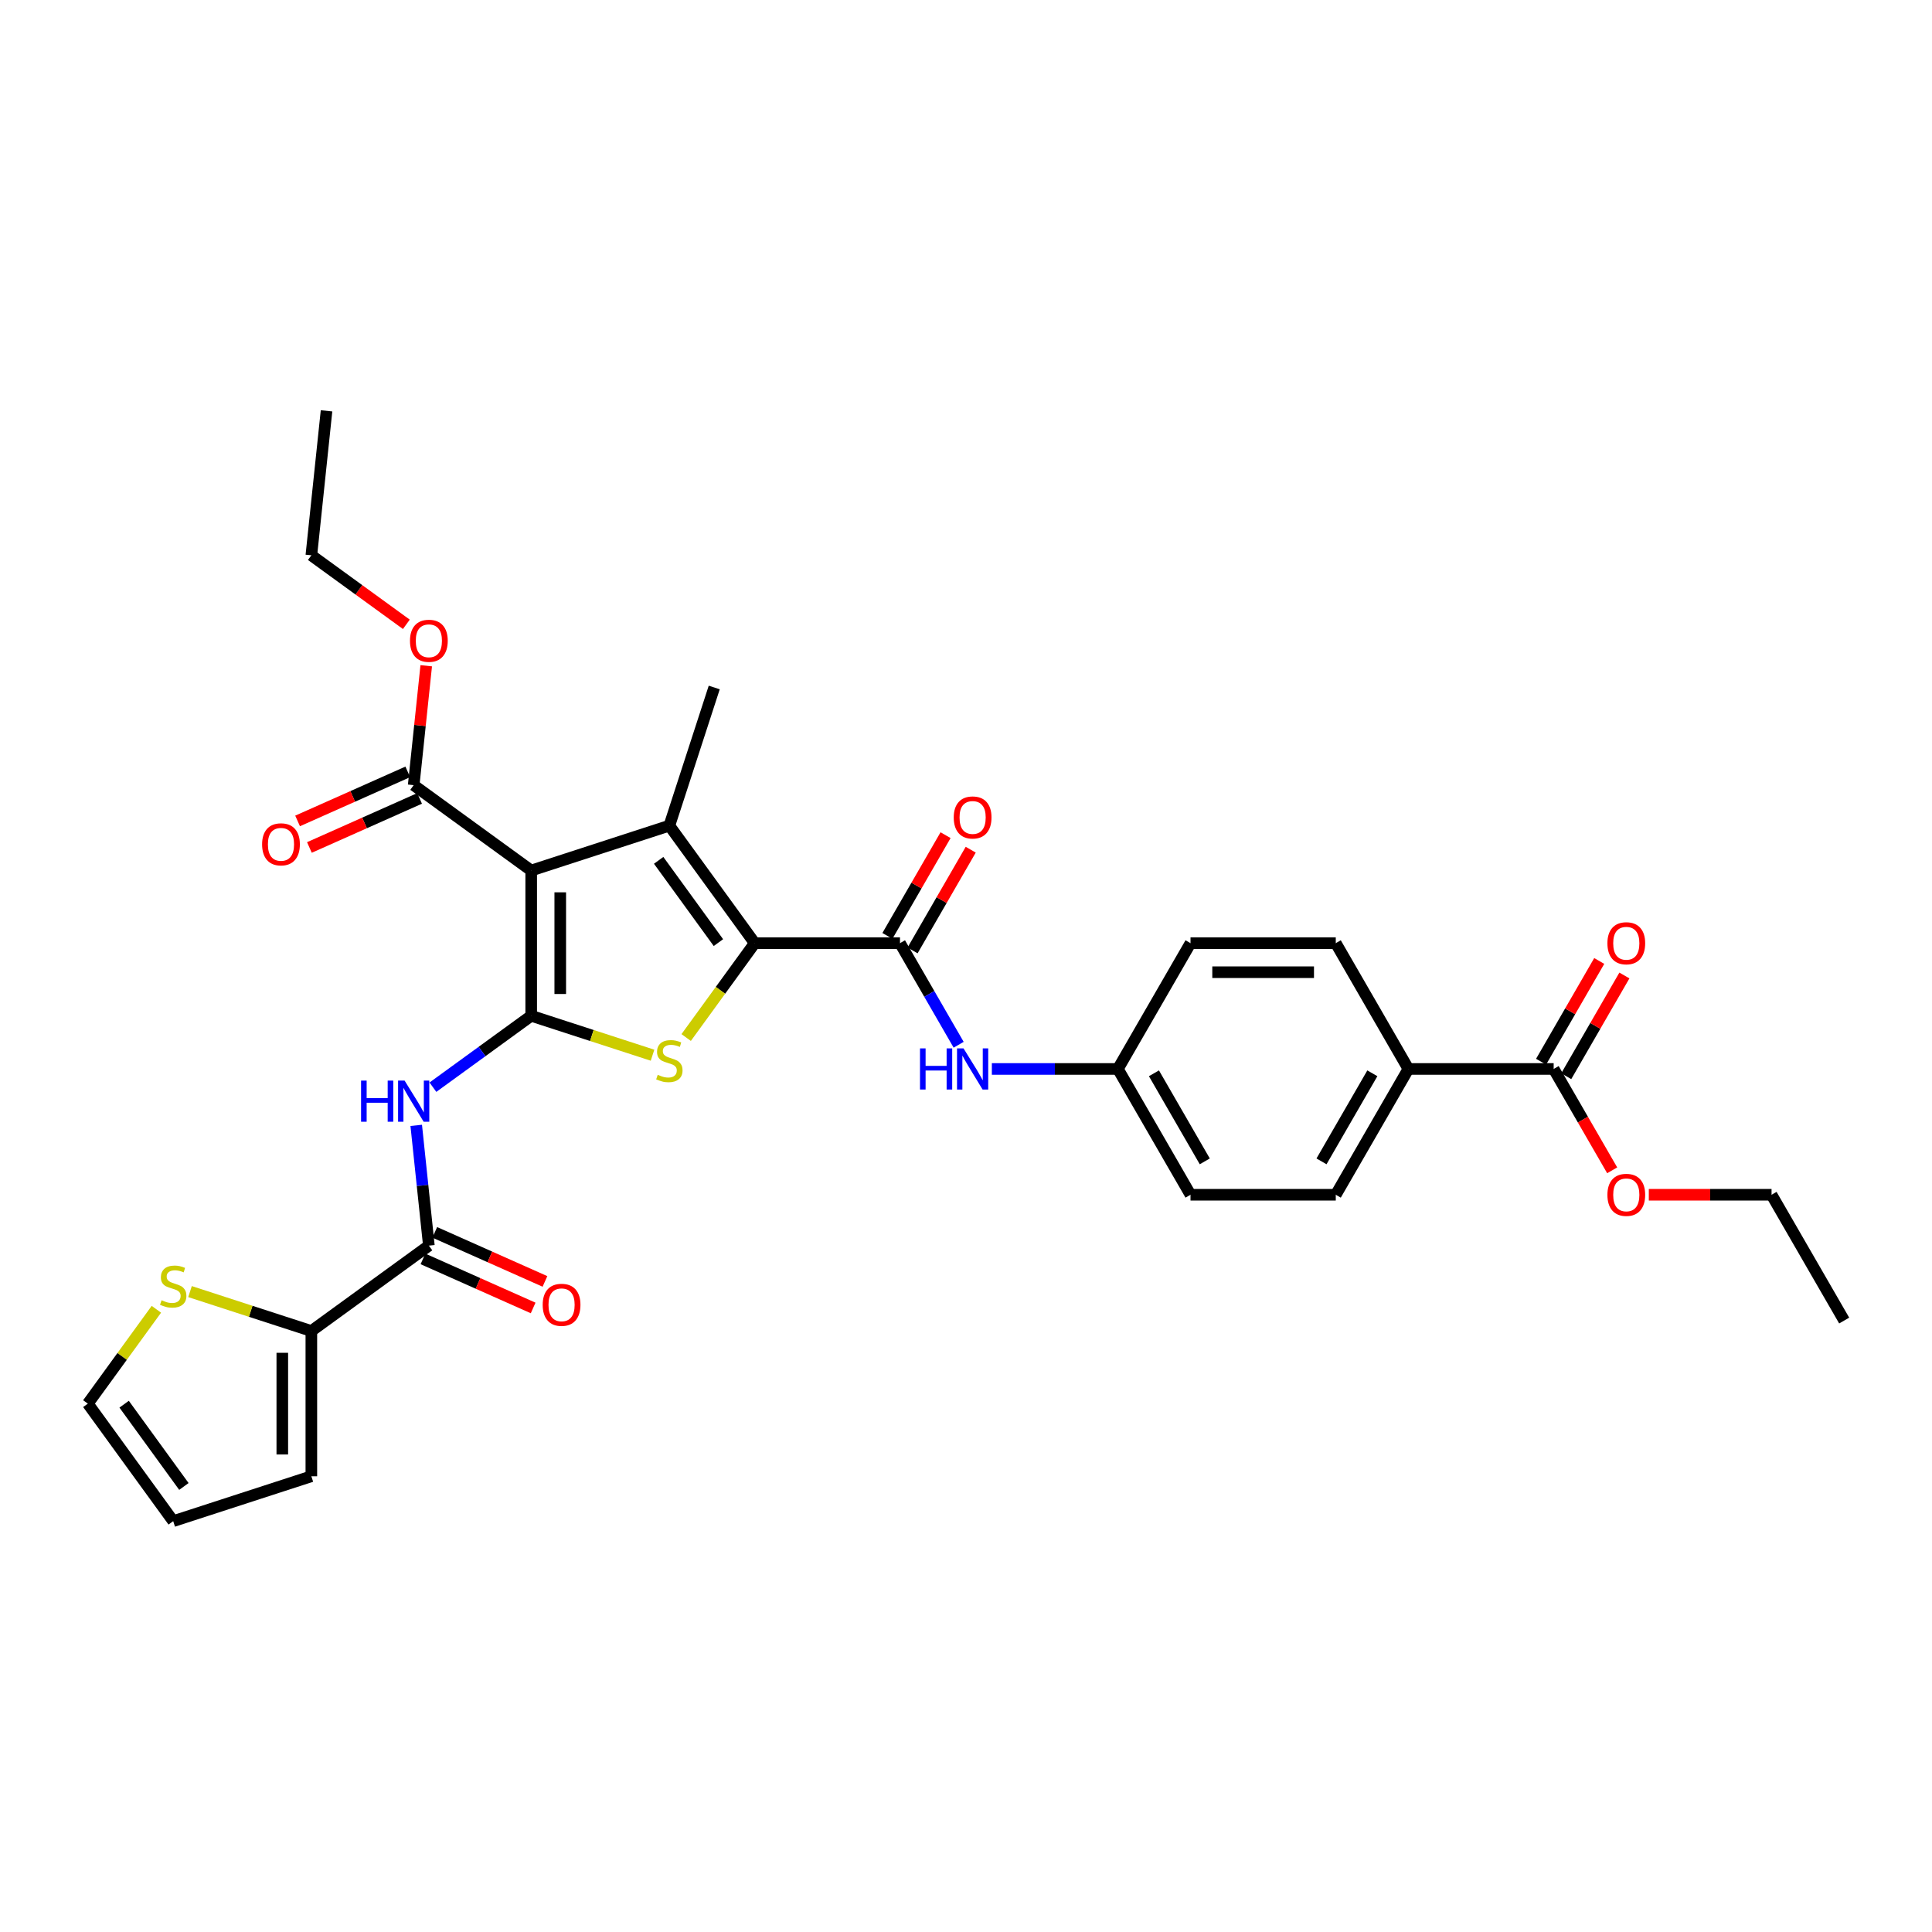 <?xml version='1.0' encoding='iso-8859-1'?>
<svg version='1.1' baseProfile='full'
              xmlns='http://www.w3.org/2000/svg'
                      xmlns:rdkit='http://www.rdkit.org/xml'
                      xmlns:xlink='http://www.w3.org/1999/xlink'
                  xml:space='preserve'
width='1000px' height='1000px' viewBox='0 0 1000 1000'>
<!-- END OF HEADER -->
<rect style='opacity:1.0;fill:#FFFFFF;stroke:none' width='1000' height='1000' x='0' y='0'> </rect>
<path class='bond-0' d='M 274.949,525.77 L 274.949,450.584' style='fill:none;fill-rule:evenodd;stroke:#000000;stroke-width:6px;stroke-linecap:butt;stroke-linejoin:miter;stroke-opacity:1' />
<path class='bond-0' d='M 289.986,514.492 L 289.986,461.862' style='fill:none;fill-rule:evenodd;stroke:#000000;stroke-width:6px;stroke-linecap:butt;stroke-linejoin:miter;stroke-opacity:1' />
<path class='bond-3' d='M 274.949,525.77 L 306.349,535.973' style='fill:none;fill-rule:evenodd;stroke:#000000;stroke-width:6px;stroke-linecap:butt;stroke-linejoin:miter;stroke-opacity:1' />
<path class='bond-3' d='M 306.349,535.973 L 337.749,546.175' style='fill:none;fill-rule:evenodd;stroke:#CCCC00;stroke-width:6px;stroke-linecap:butt;stroke-linejoin:miter;stroke-opacity:1' />
<path class='bond-4' d='M 274.949,525.77 L 249.513,544.251' style='fill:none;fill-rule:evenodd;stroke:#000000;stroke-width:6px;stroke-linecap:butt;stroke-linejoin:miter;stroke-opacity:1' />
<path class='bond-4' d='M 249.513,544.251 L 224.077,562.731' style='fill:none;fill-rule:evenodd;stroke:#0000FF;stroke-width:6px;stroke-linecap:butt;stroke-linejoin:miter;stroke-opacity:1' />
<path class='bond-2' d='M 274.949,450.584 L 346.455,427.35' style='fill:none;fill-rule:evenodd;stroke:#000000;stroke-width:6px;stroke-linecap:butt;stroke-linejoin:miter;stroke-opacity:1' />
<path class='bond-7' d='M 274.949,450.584 L 214.122,406.391' style='fill:none;fill-rule:evenodd;stroke:#000000;stroke-width:6px;stroke-linecap:butt;stroke-linejoin:miter;stroke-opacity:1' />
<path class='bond-1' d='M 390.649,488.177 L 372.905,512.599' style='fill:none;fill-rule:evenodd;stroke:#000000;stroke-width:6px;stroke-linecap:butt;stroke-linejoin:miter;stroke-opacity:1' />
<path class='bond-1' d='M 372.905,512.599 L 355.162,537.021' style='fill:none;fill-rule:evenodd;stroke:#CCCC00;stroke-width:6px;stroke-linecap:butt;stroke-linejoin:miter;stroke-opacity:1' />
<path class='bond-5' d='M 390.649,488.177 L 465.835,488.177' style='fill:none;fill-rule:evenodd;stroke:#000000;stroke-width:6px;stroke-linecap:butt;stroke-linejoin:miter;stroke-opacity:1' />
<path class='bond-32' d='M 390.649,488.177 L 346.455,427.35' style='fill:none;fill-rule:evenodd;stroke:#000000;stroke-width:6px;stroke-linecap:butt;stroke-linejoin:miter;stroke-opacity:1' />
<path class='bond-32' d='M 371.854,487.892 L 340.919,445.313' style='fill:none;fill-rule:evenodd;stroke:#000000;stroke-width:6px;stroke-linecap:butt;stroke-linejoin:miter;stroke-opacity:1' />
<path class='bond-23' d='M 346.455,427.35 L 369.689,355.844' style='fill:none;fill-rule:evenodd;stroke:#000000;stroke-width:6px;stroke-linecap:butt;stroke-linejoin:miter;stroke-opacity:1' />
<path class='bond-6' d='M 215.439,582.49 L 218.71,613.614' style='fill:none;fill-rule:evenodd;stroke:#0000FF;stroke-width:6px;stroke-linecap:butt;stroke-linejoin:miter;stroke-opacity:1' />
<path class='bond-6' d='M 218.71,613.614 L 221.981,644.738' style='fill:none;fill-rule:evenodd;stroke:#000000;stroke-width:6px;stroke-linecap:butt;stroke-linejoin:miter;stroke-opacity:1' />
<path class='bond-9' d='M 465.835,488.177 L 481.016,514.471' style='fill:none;fill-rule:evenodd;stroke:#000000;stroke-width:6px;stroke-linecap:butt;stroke-linejoin:miter;stroke-opacity:1' />
<path class='bond-9' d='M 481.016,514.471 L 496.196,540.764' style='fill:none;fill-rule:evenodd;stroke:#0000FF;stroke-width:6px;stroke-linecap:butt;stroke-linejoin:miter;stroke-opacity:1' />
<path class='bond-13' d='M 472.346,491.936 L 487.397,465.868' style='fill:none;fill-rule:evenodd;stroke:#000000;stroke-width:6px;stroke-linecap:butt;stroke-linejoin:miter;stroke-opacity:1' />
<path class='bond-13' d='M 487.397,465.868 L 502.447,439.8' style='fill:none;fill-rule:evenodd;stroke:#FF0000;stroke-width:6px;stroke-linecap:butt;stroke-linejoin:miter;stroke-opacity:1' />
<path class='bond-13' d='M 459.324,484.418 L 474.374,458.35' style='fill:none;fill-rule:evenodd;stroke:#000000;stroke-width:6px;stroke-linecap:butt;stroke-linejoin:miter;stroke-opacity:1' />
<path class='bond-13' d='M 474.374,458.35 L 489.424,432.282' style='fill:none;fill-rule:evenodd;stroke:#FF0000;stroke-width:6px;stroke-linecap:butt;stroke-linejoin:miter;stroke-opacity:1' />
<path class='bond-8' d='M 221.981,644.738 L 161.154,688.931' style='fill:none;fill-rule:evenodd;stroke:#000000;stroke-width:6px;stroke-linecap:butt;stroke-linejoin:miter;stroke-opacity:1' />
<path class='bond-14' d='M 218.923,651.607 L 247.439,664.303' style='fill:none;fill-rule:evenodd;stroke:#000000;stroke-width:6px;stroke-linecap:butt;stroke-linejoin:miter;stroke-opacity:1' />
<path class='bond-14' d='M 247.439,664.303 L 275.955,676.999' style='fill:none;fill-rule:evenodd;stroke:#FF0000;stroke-width:6px;stroke-linecap:butt;stroke-linejoin:miter;stroke-opacity:1' />
<path class='bond-14' d='M 225.039,637.869 L 253.555,650.566' style='fill:none;fill-rule:evenodd;stroke:#000000;stroke-width:6px;stroke-linecap:butt;stroke-linejoin:miter;stroke-opacity:1' />
<path class='bond-14' d='M 253.555,650.566 L 282.071,663.262' style='fill:none;fill-rule:evenodd;stroke:#FF0000;stroke-width:6px;stroke-linecap:butt;stroke-linejoin:miter;stroke-opacity:1' />
<path class='bond-17' d='M 211.064,399.522 L 182.548,412.218' style='fill:none;fill-rule:evenodd;stroke:#000000;stroke-width:6px;stroke-linecap:butt;stroke-linejoin:miter;stroke-opacity:1' />
<path class='bond-17' d='M 182.548,412.218 L 154.032,424.914' style='fill:none;fill-rule:evenodd;stroke:#FF0000;stroke-width:6px;stroke-linecap:butt;stroke-linejoin:miter;stroke-opacity:1' />
<path class='bond-17' d='M 217.18,413.259 L 188.664,425.955' style='fill:none;fill-rule:evenodd;stroke:#000000;stroke-width:6px;stroke-linecap:butt;stroke-linejoin:miter;stroke-opacity:1' />
<path class='bond-17' d='M 188.664,425.955 L 160.148,438.652' style='fill:none;fill-rule:evenodd;stroke:#FF0000;stroke-width:6px;stroke-linecap:butt;stroke-linejoin:miter;stroke-opacity:1' />
<path class='bond-24' d='M 214.122,406.391 L 217.37,375.492' style='fill:none;fill-rule:evenodd;stroke:#000000;stroke-width:6px;stroke-linecap:butt;stroke-linejoin:miter;stroke-opacity:1' />
<path class='bond-24' d='M 217.37,375.492 L 220.617,344.593' style='fill:none;fill-rule:evenodd;stroke:#FF0000;stroke-width:6px;stroke-linecap:butt;stroke-linejoin:miter;stroke-opacity:1' />
<path class='bond-11' d='M 161.154,688.931 L 129.754,678.729' style='fill:none;fill-rule:evenodd;stroke:#000000;stroke-width:6px;stroke-linecap:butt;stroke-linejoin:miter;stroke-opacity:1' />
<path class='bond-11' d='M 129.754,678.729 L 98.355,668.526' style='fill:none;fill-rule:evenodd;stroke:#CCCC00;stroke-width:6px;stroke-linecap:butt;stroke-linejoin:miter;stroke-opacity:1' />
<path class='bond-15' d='M 161.154,688.931 L 161.154,764.118' style='fill:none;fill-rule:evenodd;stroke:#000000;stroke-width:6px;stroke-linecap:butt;stroke-linejoin:miter;stroke-opacity:1' />
<path class='bond-15' d='M 146.117,700.209 L 146.117,752.84' style='fill:none;fill-rule:evenodd;stroke:#000000;stroke-width:6px;stroke-linecap:butt;stroke-linejoin:miter;stroke-opacity:1' />
<path class='bond-20' d='M 513.383,553.29 L 545.999,553.29' style='fill:none;fill-rule:evenodd;stroke:#0000FF;stroke-width:6px;stroke-linecap:butt;stroke-linejoin:miter;stroke-opacity:1' />
<path class='bond-20' d='M 545.999,553.29 L 578.614,553.29' style='fill:none;fill-rule:evenodd;stroke:#000000;stroke-width:6px;stroke-linecap:butt;stroke-linejoin:miter;stroke-opacity:1' />
<path class='bond-10' d='M 804.173,553.29 L 728.987,553.29' style='fill:none;fill-rule:evenodd;stroke:#000000;stroke-width:6px;stroke-linecap:butt;stroke-linejoin:miter;stroke-opacity:1' />
<path class='bond-18' d='M 810.684,557.05 L 825.735,530.982' style='fill:none;fill-rule:evenodd;stroke:#000000;stroke-width:6px;stroke-linecap:butt;stroke-linejoin:miter;stroke-opacity:1' />
<path class='bond-18' d='M 825.735,530.982 L 840.785,504.914' style='fill:none;fill-rule:evenodd;stroke:#FF0000;stroke-width:6px;stroke-linecap:butt;stroke-linejoin:miter;stroke-opacity:1' />
<path class='bond-18' d='M 797.662,549.531 L 812.712,523.463' style='fill:none;fill-rule:evenodd;stroke:#000000;stroke-width:6px;stroke-linecap:butt;stroke-linejoin:miter;stroke-opacity:1' />
<path class='bond-18' d='M 812.712,523.463 L 827.762,497.395' style='fill:none;fill-rule:evenodd;stroke:#FF0000;stroke-width:6px;stroke-linecap:butt;stroke-linejoin:miter;stroke-opacity:1' />
<path class='bond-25' d='M 804.173,553.29 L 819.319,579.524' style='fill:none;fill-rule:evenodd;stroke:#000000;stroke-width:6px;stroke-linecap:butt;stroke-linejoin:miter;stroke-opacity:1' />
<path class='bond-25' d='M 819.319,579.524 L 834.465,605.757' style='fill:none;fill-rule:evenodd;stroke:#FF0000;stroke-width:6px;stroke-linecap:butt;stroke-linejoin:miter;stroke-opacity:1' />
<path class='bond-16' d='M 80.941,677.681 L 63.198,702.103' style='fill:none;fill-rule:evenodd;stroke:#CCCC00;stroke-width:6px;stroke-linecap:butt;stroke-linejoin:miter;stroke-opacity:1' />
<path class='bond-16' d='M 63.198,702.103 L 45.455,726.524' style='fill:none;fill-rule:evenodd;stroke:#000000;stroke-width:6px;stroke-linecap:butt;stroke-linejoin:miter;stroke-opacity:1' />
<path class='bond-12' d='M 728.987,553.29 L 691.394,618.404' style='fill:none;fill-rule:evenodd;stroke:#000000;stroke-width:6px;stroke-linecap:butt;stroke-linejoin:miter;stroke-opacity:1' />
<path class='bond-12' d='M 710.325,555.539 L 684.01,601.118' style='fill:none;fill-rule:evenodd;stroke:#000000;stroke-width:6px;stroke-linecap:butt;stroke-linejoin:miter;stroke-opacity:1' />
<path class='bond-34' d='M 728.987,553.29 L 691.394,488.177' style='fill:none;fill-rule:evenodd;stroke:#000000;stroke-width:6px;stroke-linecap:butt;stroke-linejoin:miter;stroke-opacity:1' />
<path class='bond-19' d='M 161.154,764.118 L 89.648,787.351' style='fill:none;fill-rule:evenodd;stroke:#000000;stroke-width:6px;stroke-linecap:butt;stroke-linejoin:miter;stroke-opacity:1' />
<path class='bond-33' d='M 45.455,726.524 L 89.648,787.351' style='fill:none;fill-rule:evenodd;stroke:#000000;stroke-width:6px;stroke-linecap:butt;stroke-linejoin:miter;stroke-opacity:1' />
<path class='bond-33' d='M 64.249,726.81 L 95.184,769.389' style='fill:none;fill-rule:evenodd;stroke:#000000;stroke-width:6px;stroke-linecap:butt;stroke-linejoin:miter;stroke-opacity:1' />
<path class='bond-26' d='M 578.614,553.29 L 616.207,488.177' style='fill:none;fill-rule:evenodd;stroke:#000000;stroke-width:6px;stroke-linecap:butt;stroke-linejoin:miter;stroke-opacity:1' />
<path class='bond-27' d='M 578.614,553.29 L 616.207,618.404' style='fill:none;fill-rule:evenodd;stroke:#000000;stroke-width:6px;stroke-linecap:butt;stroke-linejoin:miter;stroke-opacity:1' />
<path class='bond-27' d='M 597.276,555.539 L 623.591,601.118' style='fill:none;fill-rule:evenodd;stroke:#000000;stroke-width:6px;stroke-linecap:butt;stroke-linejoin:miter;stroke-opacity:1' />
<path class='bond-21' d='M 691.394,488.177 L 616.207,488.177' style='fill:none;fill-rule:evenodd;stroke:#000000;stroke-width:6px;stroke-linecap:butt;stroke-linejoin:miter;stroke-opacity:1' />
<path class='bond-21' d='M 680.116,503.214 L 627.485,503.214' style='fill:none;fill-rule:evenodd;stroke:#000000;stroke-width:6px;stroke-linecap:butt;stroke-linejoin:miter;stroke-opacity:1' />
<path class='bond-22' d='M 691.394,618.404 L 616.207,618.404' style='fill:none;fill-rule:evenodd;stroke:#000000;stroke-width:6px;stroke-linecap:butt;stroke-linejoin:miter;stroke-opacity:1' />
<path class='bond-28' d='M 210.327,323.149 L 185.741,305.286' style='fill:none;fill-rule:evenodd;stroke:#FF0000;stroke-width:6px;stroke-linecap:butt;stroke-linejoin:miter;stroke-opacity:1' />
<path class='bond-28' d='M 185.741,305.286 L 161.154,287.423' style='fill:none;fill-rule:evenodd;stroke:#000000;stroke-width:6px;stroke-linecap:butt;stroke-linejoin:miter;stroke-opacity:1' />
<path class='bond-29' d='M 853.42,618.404 L 885.186,618.404' style='fill:none;fill-rule:evenodd;stroke:#FF0000;stroke-width:6px;stroke-linecap:butt;stroke-linejoin:miter;stroke-opacity:1' />
<path class='bond-29' d='M 885.186,618.404 L 916.952,618.404' style='fill:none;fill-rule:evenodd;stroke:#000000;stroke-width:6px;stroke-linecap:butt;stroke-linejoin:miter;stroke-opacity:1' />
<path class='bond-30' d='M 161.154,287.423 L 169.013,212.649' style='fill:none;fill-rule:evenodd;stroke:#000000;stroke-width:6px;stroke-linecap:butt;stroke-linejoin:miter;stroke-opacity:1' />
<path class='bond-31' d='M 916.952,618.404 L 954.545,683.517' style='fill:none;fill-rule:evenodd;stroke:#000000;stroke-width:6px;stroke-linecap:butt;stroke-linejoin:miter;stroke-opacity:1' />
<path  class='atom-4' d='M 340.44 556.312
Q 340.681 556.402, 341.674 556.823
Q 342.666 557.244, 343.749 557.515
Q 344.861 557.756, 345.944 557.756
Q 347.959 557.756, 349.132 556.793
Q 350.305 555.801, 350.305 554.087
Q 350.305 552.914, 349.703 552.192
Q 349.132 551.47, 348.23 551.079
Q 347.328 550.688, 345.824 550.237
Q 343.929 549.666, 342.786 549.124
Q 341.674 548.583, 340.862 547.44
Q 340.08 546.297, 340.08 544.373
Q 340.08 541.696, 341.884 540.042
Q 343.719 538.388, 347.328 538.388
Q 349.794 538.388, 352.591 539.561
L 351.899 541.876
Q 349.343 540.824, 347.418 540.824
Q 345.343 540.824, 344.2 541.696
Q 343.057 542.538, 343.087 544.012
Q 343.087 545.155, 343.658 545.846
Q 344.26 546.538, 345.102 546.929
Q 345.974 547.32, 347.418 547.771
Q 349.343 548.373, 350.485 548.974
Q 351.628 549.576, 352.44 550.809
Q 353.282 552.012, 353.282 554.087
Q 353.282 557.034, 351.297 558.628
Q 349.343 560.192, 346.064 560.192
Q 344.17 560.192, 342.726 559.771
Q 341.313 559.38, 339.628 558.688
L 340.44 556.312
' fill='#CCCC00'/>
<path  class='atom-5' d='M 186.89 559.317
L 189.777 559.317
L 189.777 568.37
L 200.664 568.37
L 200.664 559.317
L 203.551 559.317
L 203.551 580.61
L 200.664 580.61
L 200.664 570.776
L 189.777 570.776
L 189.777 580.61
L 186.89 580.61
L 186.89 559.317
' fill='#0000FF'/>
<path  class='atom-5' d='M 209.415 559.317
L 216.393 570.595
Q 217.084 571.708, 218.197 573.723
Q 219.31 575.738, 219.37 575.858
L 219.37 559.317
L 222.197 559.317
L 222.197 580.61
L 219.28 580.61
L 211.791 568.279
Q 210.919 566.836, 209.987 565.182
Q 209.085 563.528, 208.814 563.016
L 208.814 580.61
L 206.047 580.61
L 206.047 559.317
L 209.415 559.317
' fill='#0000FF'/>
<path  class='atom-10' d='M 476.196 542.644
L 479.083 542.644
L 479.083 551.696
L 489.97 551.696
L 489.97 542.644
L 492.857 542.644
L 492.857 563.937
L 489.97 563.937
L 489.97 554.102
L 479.083 554.102
L 479.083 563.937
L 476.196 563.937
L 476.196 542.644
' fill='#0000FF'/>
<path  class='atom-10' d='M 498.721 542.644
L 505.699 553.922
Q 506.39 555.035, 507.503 557.05
Q 508.616 559.065, 508.676 559.185
L 508.676 542.644
L 511.503 542.644
L 511.503 563.937
L 508.586 563.937
L 501.097 551.606
Q 500.225 550.163, 499.293 548.508
Q 498.391 546.854, 498.12 546.343
L 498.12 563.937
L 495.353 563.937
L 495.353 542.644
L 498.721 542.644
' fill='#0000FF'/>
<path  class='atom-12' d='M 83.633 673.006
Q 83.874 673.096, 84.866 673.517
Q 85.859 673.938, 86.941 674.209
Q 88.054 674.449, 89.137 674.449
Q 91.152 674.449, 92.325 673.487
Q 93.497 672.494, 93.497 670.78
Q 93.497 669.607, 92.896 668.885
Q 92.325 668.164, 91.422 667.773
Q 90.52 667.382, 89.016 666.931
Q 87.122 666.359, 85.979 665.818
Q 84.866 665.276, 84.054 664.134
Q 83.272 662.991, 83.272 661.066
Q 83.272 658.389, 85.077 656.735
Q 86.911 655.081, 90.52 655.081
Q 92.986 655.081, 95.783 656.254
L 95.091 658.57
Q 92.535 657.517, 90.61 657.517
Q 88.535 657.517, 87.392 658.389
Q 86.249 659.231, 86.28 660.705
Q 86.28 661.848, 86.851 662.54
Q 87.453 663.231, 88.294 663.622
Q 89.167 664.013, 90.61 664.464
Q 92.535 665.066, 93.678 665.667
Q 94.821 666.269, 95.633 667.502
Q 96.475 668.705, 96.475 670.78
Q 96.475 673.727, 94.49 675.321
Q 92.535 676.885, 89.257 676.885
Q 87.362 676.885, 85.919 676.464
Q 84.505 676.073, 82.821 675.381
L 83.633 673.006
' fill='#CCCC00'/>
<path  class='atom-14' d='M 493.654 423.124
Q 493.654 418.011, 496.18 415.154
Q 498.706 412.297, 503.428 412.297
Q 508.15 412.297, 510.676 415.154
Q 513.202 418.011, 513.202 423.124
Q 513.202 428.297, 510.646 431.244
Q 508.09 434.161, 503.428 434.161
Q 498.736 434.161, 496.18 431.244
Q 493.654 428.327, 493.654 423.124
M 503.428 431.755
Q 506.676 431.755, 508.42 429.59
Q 510.195 427.395, 510.195 423.124
Q 510.195 418.944, 508.42 416.839
Q 506.676 414.703, 503.428 414.703
Q 500.18 414.703, 498.406 416.808
Q 496.661 418.914, 496.661 423.124
Q 496.661 427.425, 498.406 429.59
Q 500.18 431.755, 503.428 431.755
' fill='#FF0000'/>
<path  class='atom-15' d='M 280.893 675.379
Q 280.893 670.266, 283.419 667.409
Q 285.946 664.552, 290.667 664.552
Q 295.389 664.552, 297.915 667.409
Q 300.441 670.266, 300.441 675.379
Q 300.441 680.552, 297.885 683.499
Q 295.329 686.416, 290.667 686.416
Q 285.976 686.416, 283.419 683.499
Q 280.893 680.582, 280.893 675.379
M 290.667 684.01
Q 293.915 684.01, 295.66 681.845
Q 297.434 679.65, 297.434 675.379
Q 297.434 671.199, 295.66 669.094
Q 293.915 666.958, 290.667 666.958
Q 287.419 666.958, 285.645 669.063
Q 283.9 671.169, 283.9 675.379
Q 283.9 679.68, 285.645 681.845
Q 287.419 684.01, 290.667 684.01
' fill='#FF0000'/>
<path  class='atom-18' d='M 135.662 437.032
Q 135.662 431.919, 138.188 429.062
Q 140.714 426.205, 145.436 426.205
Q 150.158 426.205, 152.684 429.062
Q 155.21 431.919, 155.21 437.032
Q 155.21 442.205, 152.654 445.152
Q 150.098 448.069, 145.436 448.069
Q 140.744 448.069, 138.188 445.152
Q 135.662 442.235, 135.662 437.032
M 145.436 445.663
Q 148.684 445.663, 150.428 443.498
Q 152.203 441.302, 152.203 437.032
Q 152.203 432.851, 150.428 430.746
Q 148.684 428.611, 145.436 428.611
Q 142.188 428.611, 140.414 430.716
Q 138.669 432.821, 138.669 437.032
Q 138.669 441.332, 140.414 443.498
Q 142.188 445.663, 145.436 445.663
' fill='#FF0000'/>
<path  class='atom-19' d='M 831.992 488.237
Q 831.992 483.125, 834.518 480.268
Q 837.044 477.41, 841.766 477.41
Q 846.488 477.41, 849.014 480.268
Q 851.54 483.125, 851.54 488.237
Q 851.54 493.41, 848.984 496.357
Q 846.428 499.275, 841.766 499.275
Q 837.074 499.275, 834.518 496.357
Q 831.992 493.44, 831.992 488.237
M 841.766 496.869
Q 845.014 496.869, 846.758 494.703
Q 848.533 492.508, 848.533 488.237
Q 848.533 484.057, 846.758 481.952
Q 845.014 479.816, 841.766 479.816
Q 838.518 479.816, 836.744 481.922
Q 834.999 484.027, 834.999 488.237
Q 834.999 492.538, 836.744 494.703
Q 838.518 496.869, 841.766 496.869
' fill='#FF0000'/>
<path  class='atom-25' d='M 212.207 331.676
Q 212.207 326.564, 214.733 323.707
Q 217.259 320.85, 221.981 320.85
Q 226.703 320.85, 229.229 323.707
Q 231.755 326.564, 231.755 331.676
Q 231.755 336.849, 229.199 339.797
Q 226.643 342.714, 221.981 342.714
Q 217.29 342.714, 214.733 339.797
Q 212.207 336.879, 212.207 331.676
M 221.981 340.308
Q 225.229 340.308, 226.974 338.142
Q 228.748 335.947, 228.748 331.676
Q 228.748 327.496, 226.974 325.391
Q 225.229 323.256, 221.981 323.256
Q 218.733 323.256, 216.959 325.361
Q 215.214 327.466, 215.214 331.676
Q 215.214 335.977, 216.959 338.142
Q 218.733 340.308, 221.981 340.308
' fill='#FF0000'/>
<path  class='atom-26' d='M 831.992 618.464
Q 831.992 613.351, 834.518 610.494
Q 837.044 607.637, 841.766 607.637
Q 846.488 607.637, 849.014 610.494
Q 851.54 613.351, 851.54 618.464
Q 851.54 623.636, 848.984 626.584
Q 846.428 629.501, 841.766 629.501
Q 837.074 629.501, 834.518 626.584
Q 831.992 623.667, 831.992 618.464
M 841.766 627.095
Q 845.014 627.095, 846.758 624.93
Q 848.533 622.734, 848.533 618.464
Q 848.533 614.283, 846.758 612.178
Q 845.014 610.043, 841.766 610.043
Q 838.518 610.043, 836.744 612.148
Q 834.999 614.253, 834.999 618.464
Q 834.999 622.764, 836.744 624.93
Q 838.518 627.095, 841.766 627.095
' fill='#FF0000'/>
</svg>
